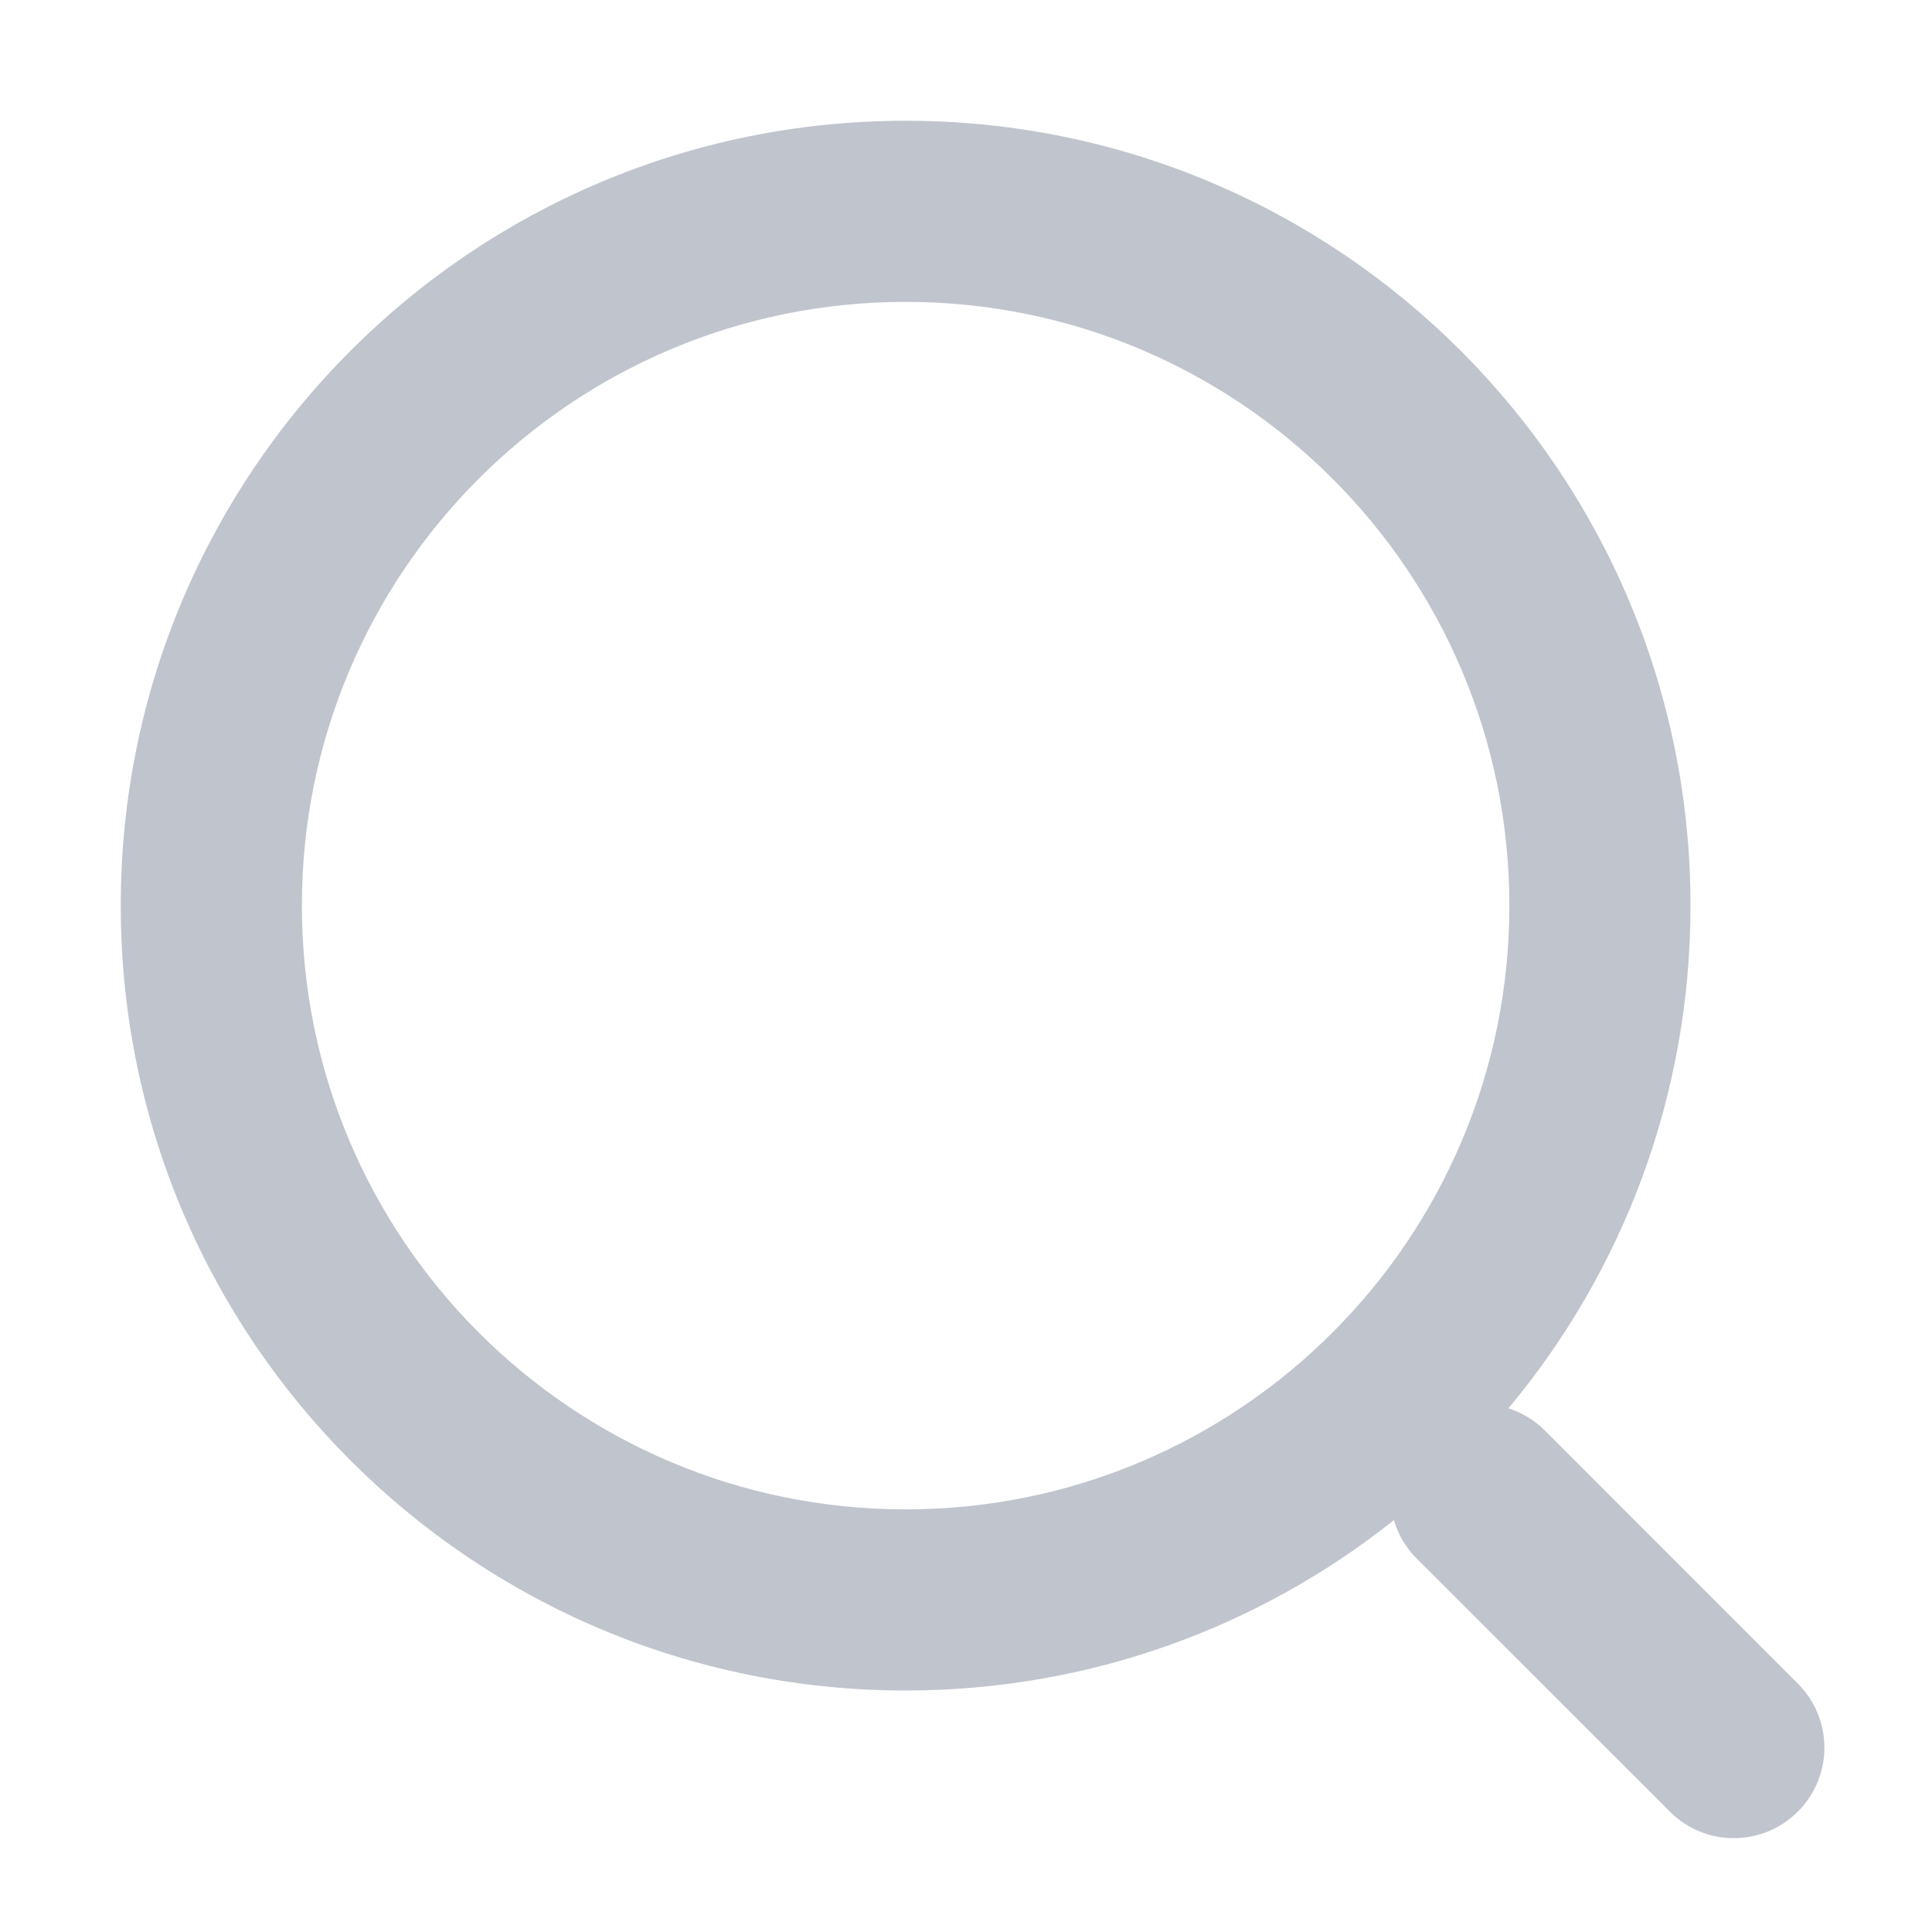 <svg width="16" height="16" viewBox="0 0 16 16" fill="none" xmlns="http://www.w3.org/2000/svg">
<g id="icon_search">
<path id="&#229;&#189;&#162;&#231;&#138;&#182;&#231;&#187;&#147;&#229;&#144;&#136;" fill-rule="evenodd" clip-rule="evenodd" d="M7.5 1C11.09 1 14 3.91 14 7.5C14 9.084 13.434 10.535 12.492 11.663C12.602 11.698 12.706 11.759 12.794 11.847L14.889 13.943C15.182 14.235 15.182 14.71 14.889 15.003C14.596 15.296 14.121 15.296 13.829 15.003L11.733 12.908C11.641 12.816 11.578 12.706 11.544 12.589C10.434 13.472 9.029 14 7.5 14C3.91 14 1 11.09 1 7.5C1 3.91 3.91 1 7.5 1ZM7.5 2.5C4.739 2.5 2.5 4.739 2.5 7.5C2.5 10.261 4.739 12.5 7.5 12.5C10.261 12.5 12.5 10.261 12.5 7.5C12.5 4.739 10.261 2.5 7.5 2.5Z" fill="#C0C4CC"/>
</g>
</svg>
